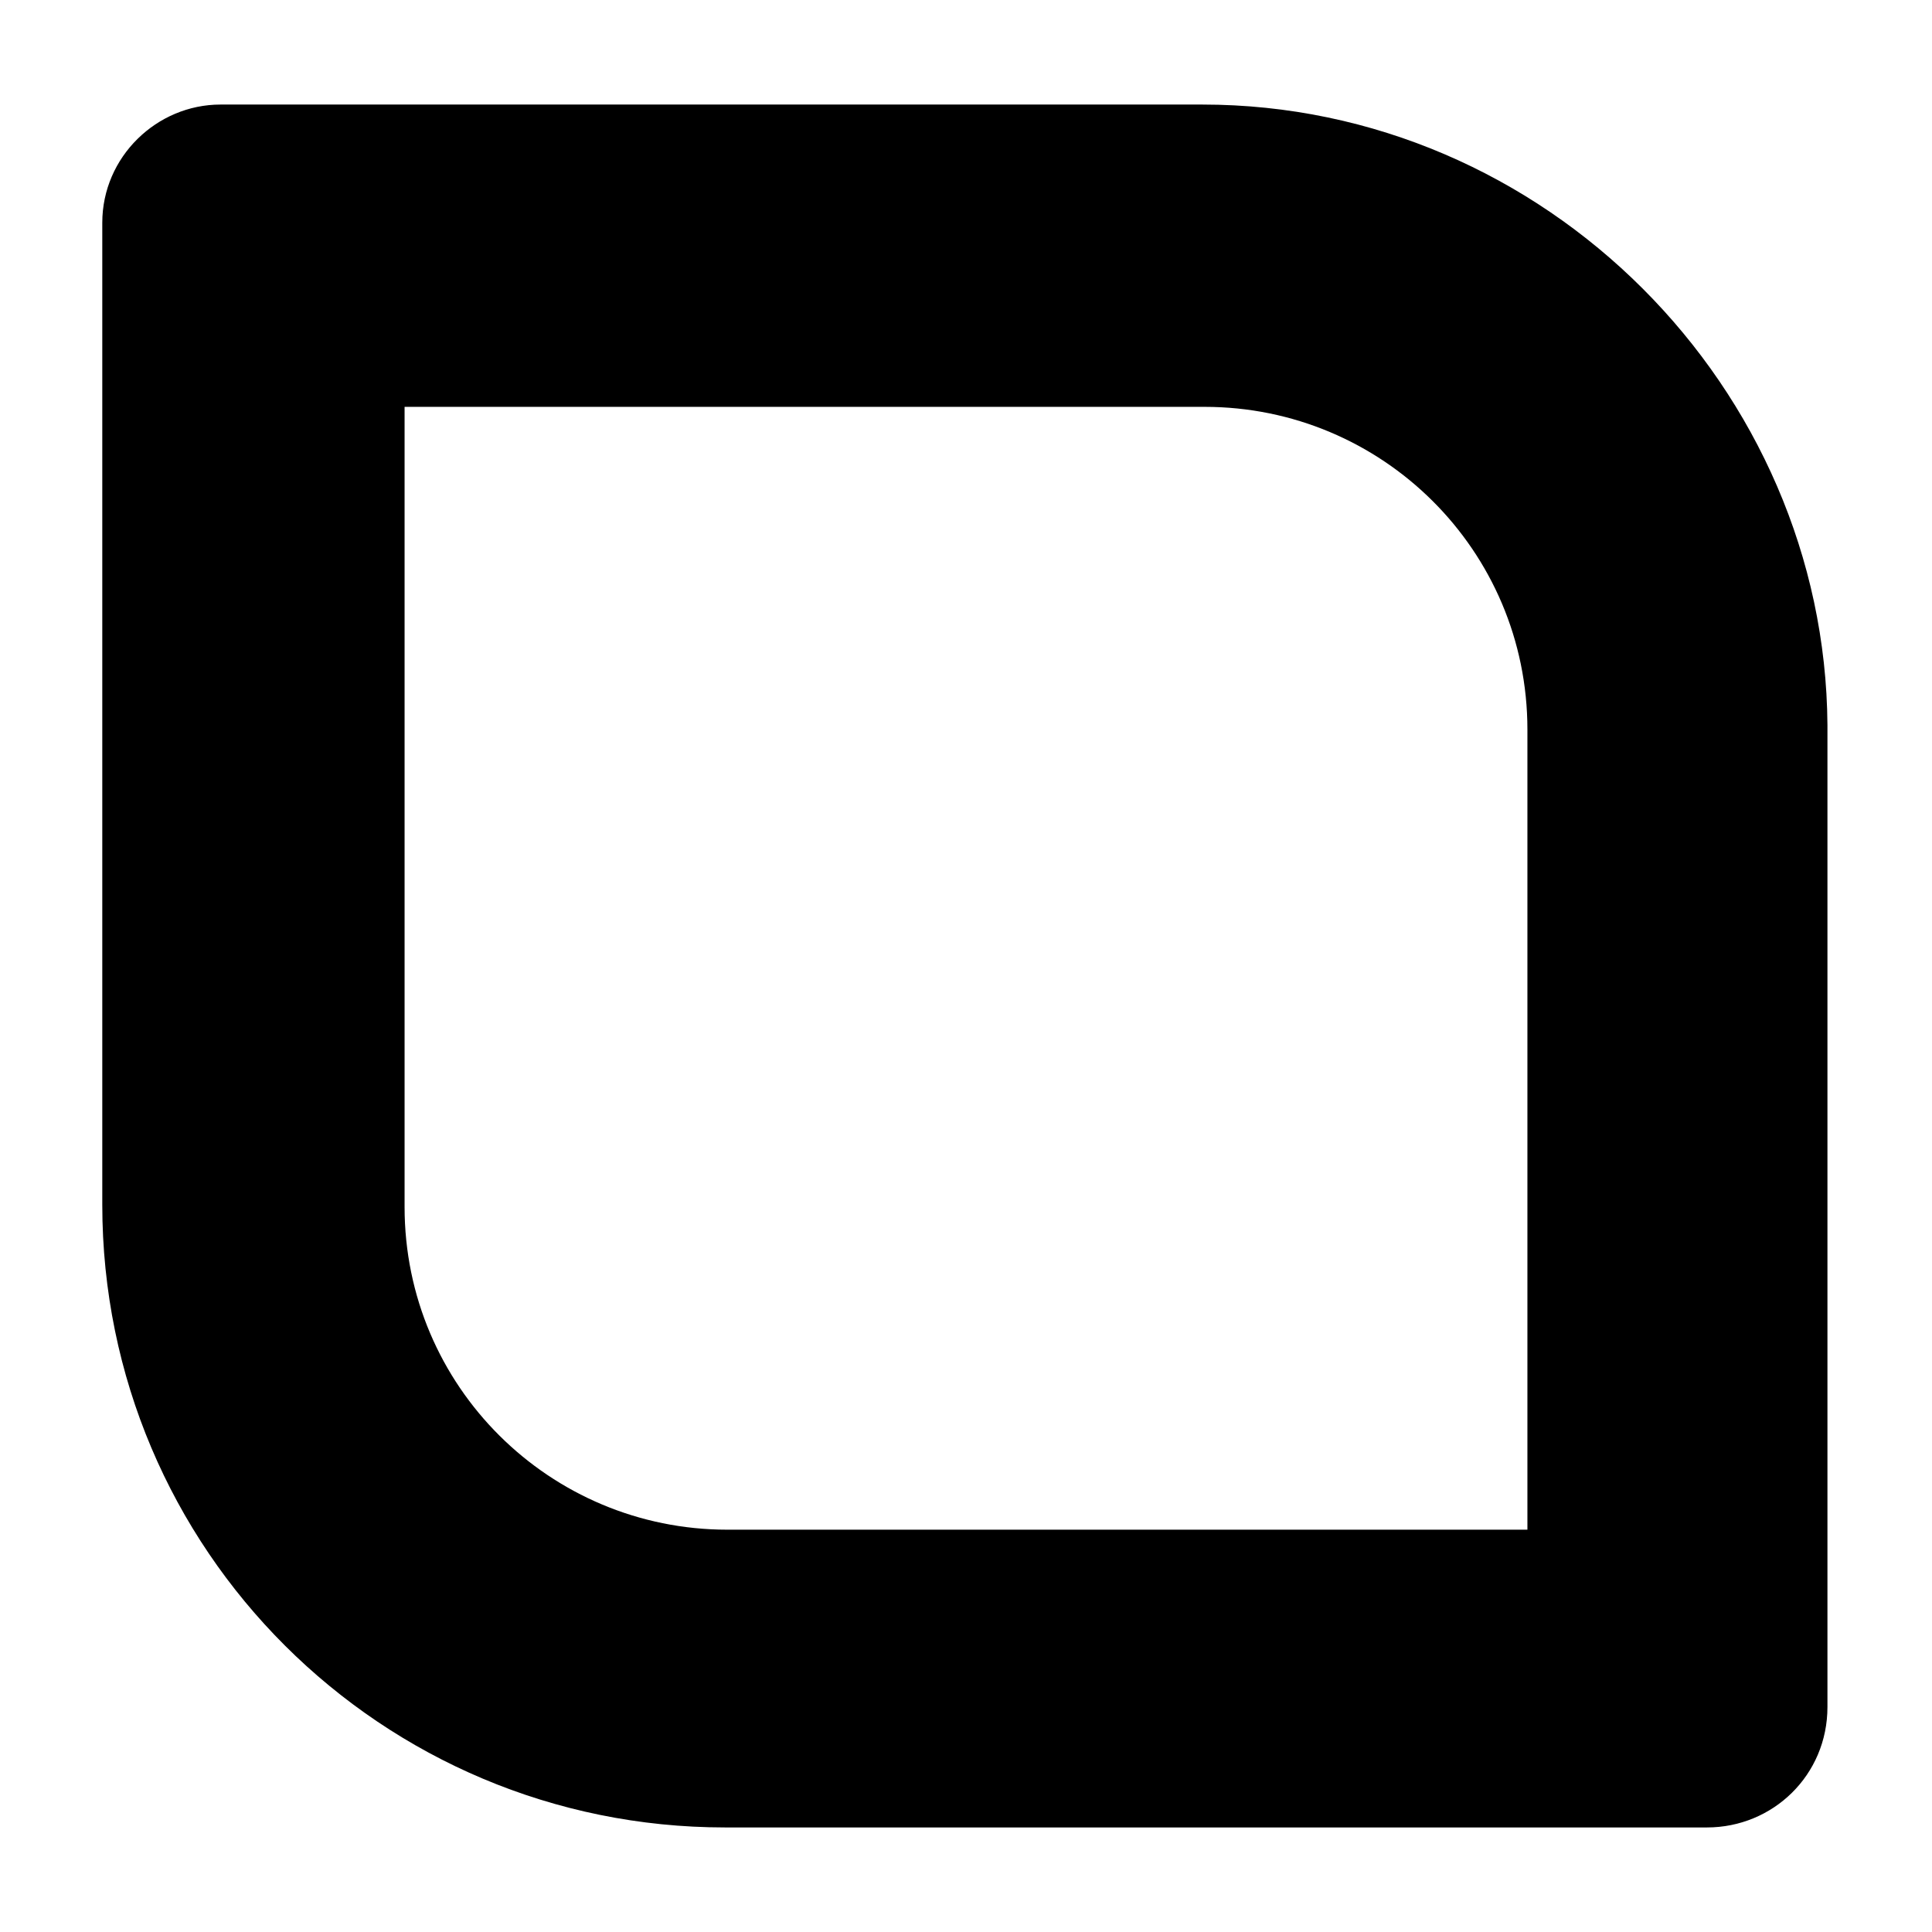 <?xml version="1.0" encoding="utf-8"?>
<!-- Generator: Adobe Illustrator 19.1.0, SVG Export Plug-In . SVG Version: 6.00 Build 0)  -->
<svg version="1.1" id="Isolationsmodus" xmlns="http://www.w3.org/2000/svg" xmlns:xlink="http://www.w3.org/1999/xlink" x="0px"
	 y="0px" viewBox="-255 378.9 85 85" enable-background="new -255 378.9 85 85" xml:space="preserve">
<path d="M-202.1,383.5h-5.3h-37.9c-2.8,0-5.2,2.3-5.2,5.2v37.9v5.3c0,15.2,12.3,27.4,27.4,27.4h5.3h37.9c2.9,0,5.3-2.3,5.3-5.3
	v-37.9v-5.3C-174.7,396-187,383.5-202.1,383.5z M-187.9,446.2H-223c-7.8,0-14.2-6.3-14.2-14.2v-35.2h35.2c7.8,0,14.2,6.3,14.2,14.2
	V446.2z"/>
</svg>
